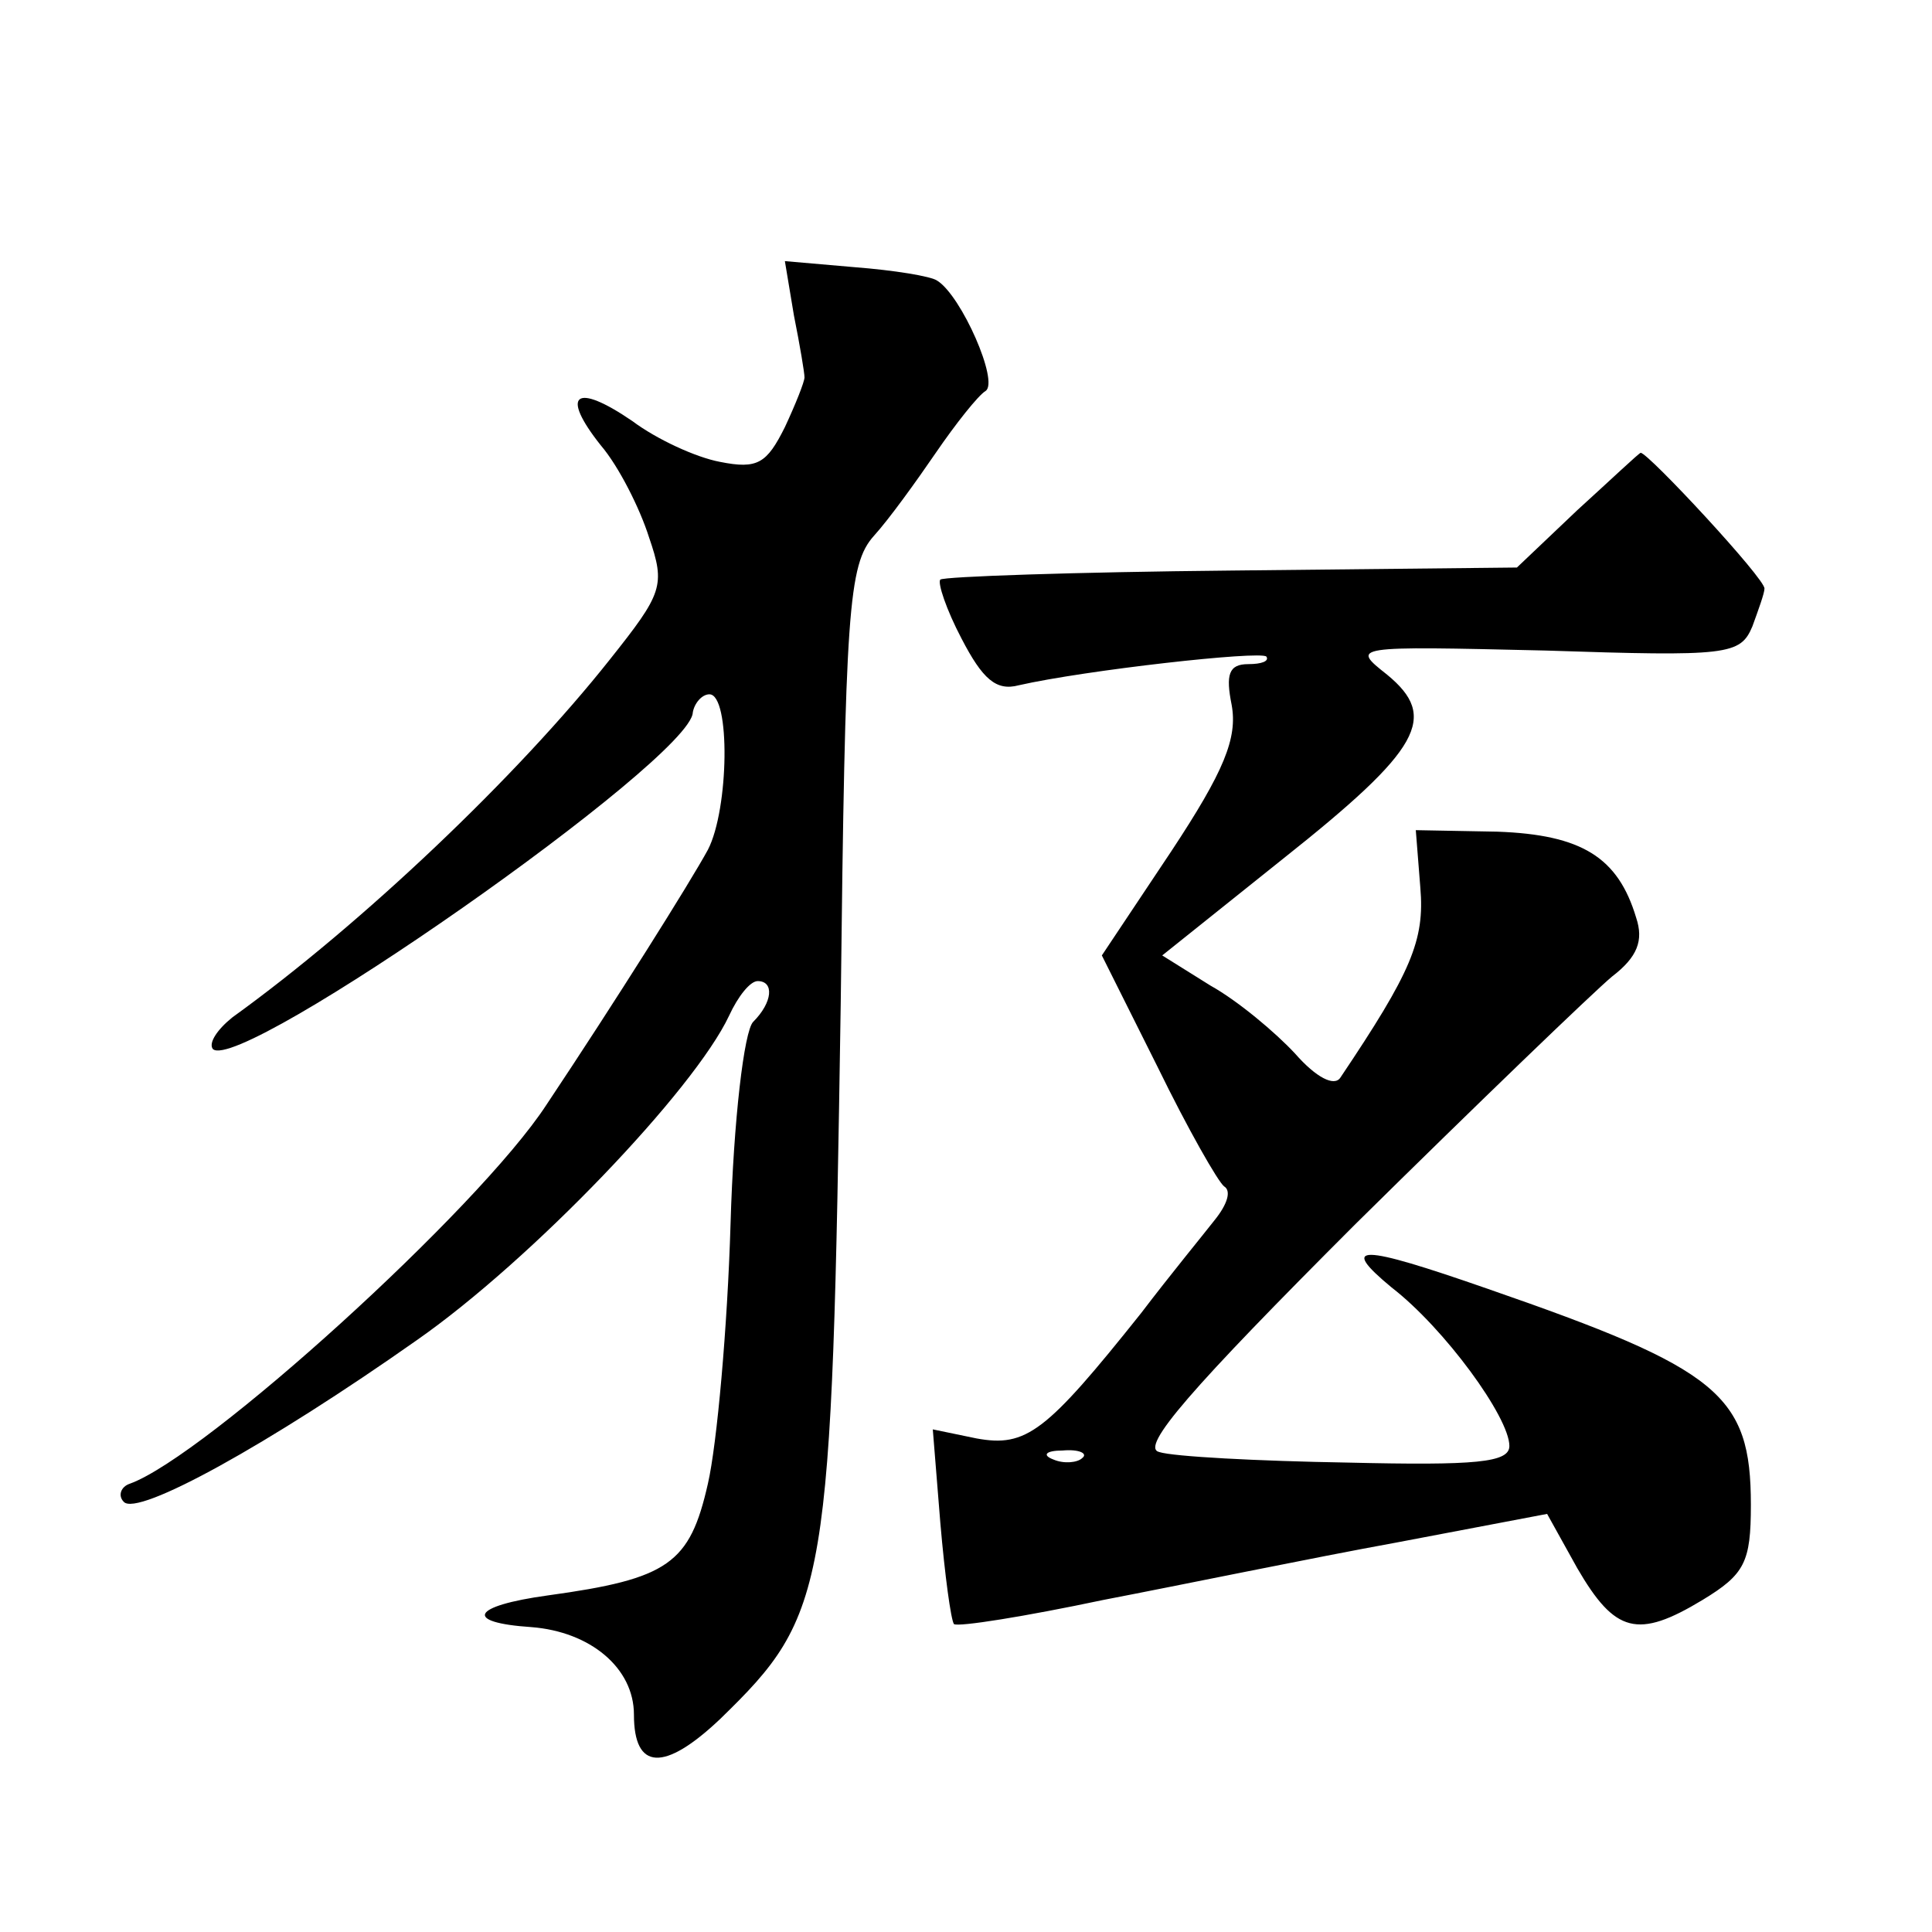 <?xml version="1.0" standalone="no"?>
<!DOCTYPE svg PUBLIC "-//W3C//DTD SVG 20010904//EN"
 "http://www.w3.org/TR/2001/REC-SVG-20010904/DTD/svg10.dtd">
<svg version="1.0" xmlns="http://www.w3.org/2000/svg"
 width="128pt" height="128pt" viewBox="0 0 128 128"
 preserveAspectRatio="xMidYMid meet">
<g transform="translate(0,128) scale(0.1,-0.1)"
fill="#0" stroke="none">
<path d="M526 1071 c4 -20 7 -38 7 -41 0 -3 -6 -18 -13 -33 -12 -24 -18 -28 -43
-23 -16 3 -42 15 -58 27 -38 26 -48 18 -21 -16 12 -14 26 -42 32 -61 11 -32 9 -37
-26 -81 -61 -77 -164 -175 -250 -237 -10 -8 -16 -17 -13 -21 18 -17 317 192 318
223 1 6 6 12 11 12 14 0 13 -76 -1 -103 -12 -22 -61 -100 -107 -169 -45 -69 -226
-233 -276 -251 -6 -2 -8 -8 -4 -12 9 -10 96 38 194 107 76 53 184 166 207 215 6
13 14 23 19 23 11 0 10 -14 -3 -27 -6 -6 -13 -65 -15 -134 -2 -68 -9 -146 -15 -172
-12 -53 -26 -63 -106 -74 -51 -7 -56 -18 -11 -21 39 -3 68 -27 68 -58 0 -37 20
-38 57 -3 72 70 74 84 80 474 3 261 5 291 22 310 10 11 28 36 41 55 13 19 28 38
33 41 9 6 -16 63 -32 73 -4 3 -29 7 -55 9 l-46 4 6 -36z M1045 942 l-40 -38 -189
-2 c-104 -1 -191 -4 -193 -6 -2 -2 4 -20 14 -39 14 -27 23 -35 38 -31 44 10 160
23 164 19 2 -3 -3 -5 -12 -5 -13 0 -15 -7 -11 -27 4 -22 -5 -44 -40 -97 l-46 -69
37 -74 c20 -41 40 -76 44 -79 5 -3 2 -12 -6 -22 -7 -9 -30 -37 -49 -62 -63 -79
-76 -89 -109 -83 l-29 6 5 -62 c3 -35 7 -64 9 -67 3 -2 47 5 99 16 52 10 139 28
194 38 l100 19 20 -36 c25 -43 40 -47 83 -21 28 17 32 25 32 63 0 73 -21 90 -174
143 -86 30 -99 30 -64 1 35 -27 78 -86 78 -105 0 -11 -22 -13 -107 -11 -60 1 -116
4 -125 7 -13 3 21 42 130 151 81 80 158 154 170 164 17 13 21 24 16 39 -12 40 -36
55 -92 57 l-54 1 3 -38 c3 -35 -6 -56 -53 -126 -4 -6 -16 0 -30 16 -13 14 -38 35
-56 45 l-32 20 80 64 c92 73 103 94 69 122 -24 19 -24 19 105 16 121 -4 129 -3
137 16 4 11 8 22 8 25 1 6 -77 90 -82 90 -1 0 -20 -18 -42 -38z m-328 -628 c-3
-3 -12 -4 -19 -1 -8 3 -5 6 6 6 11 1 17 -2 13 -5z"/>
</g>
</svg>
